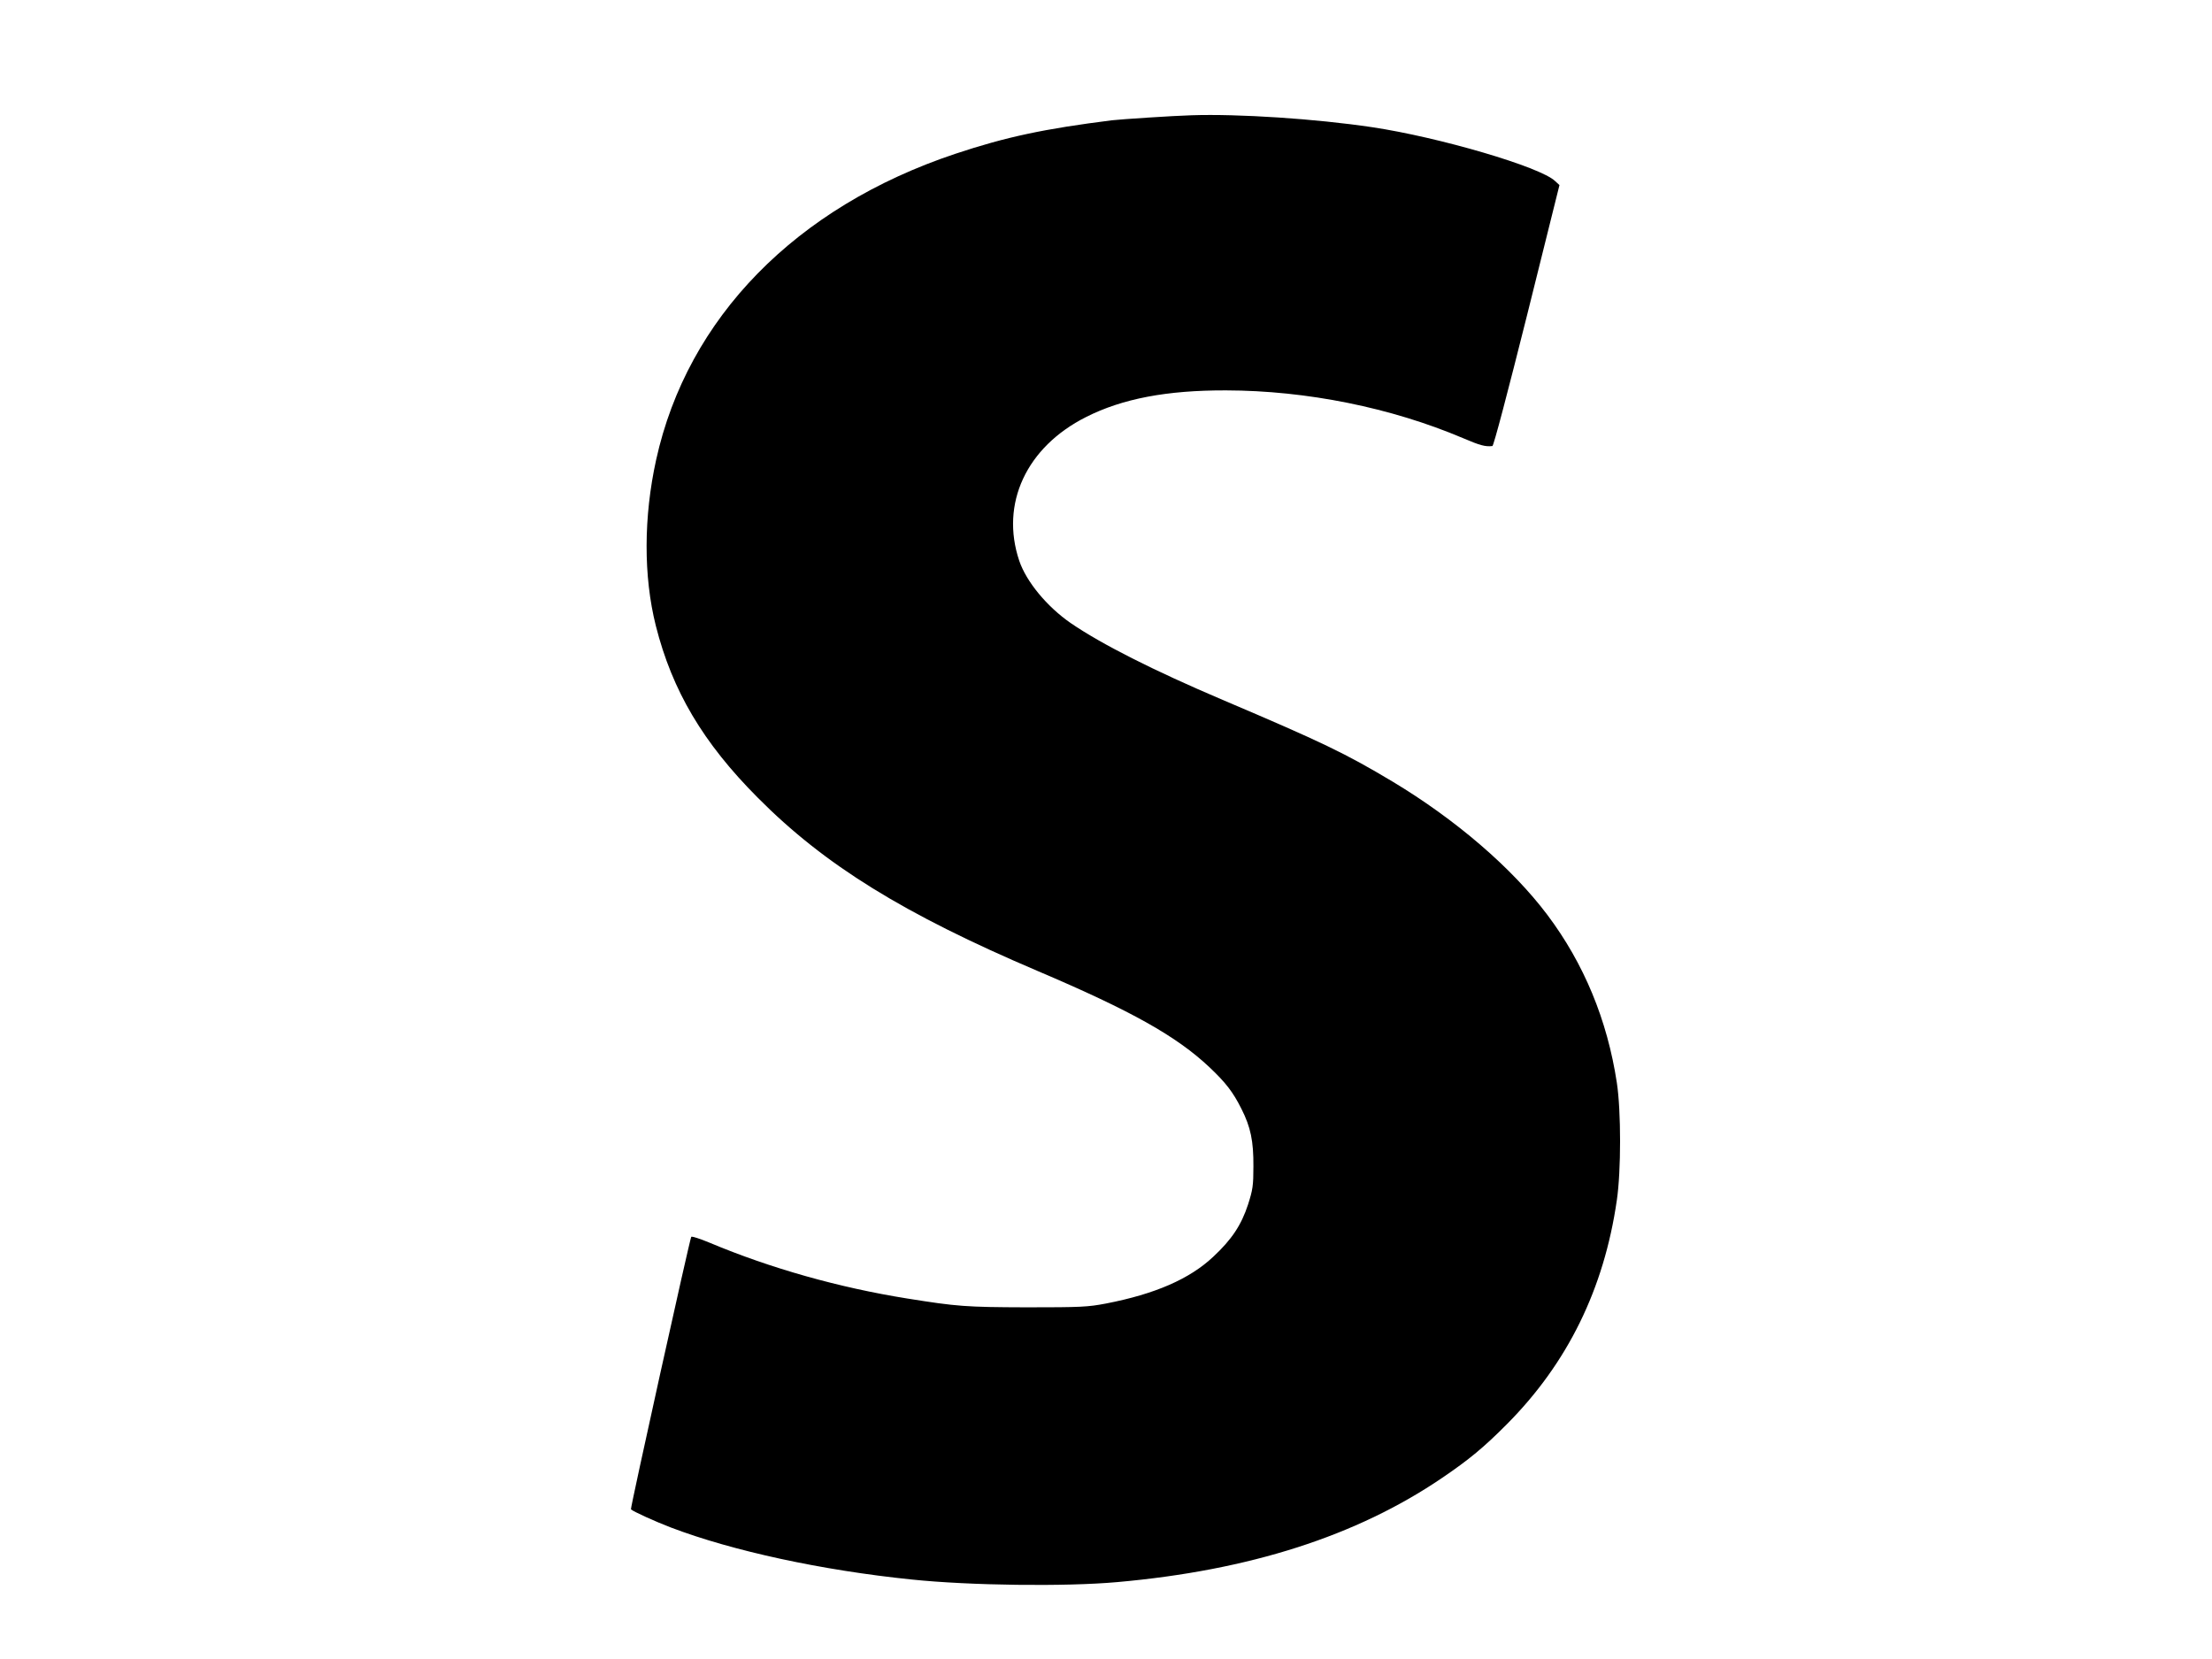 <?xml version="1.0" standalone="no"?>
<!DOCTYPE svg PUBLIC "-//W3C//DTD SVG 20010904//EN"
 "http://www.w3.org/TR/2001/REC-SVG-20010904/DTD/svg10.dtd">
<svg version="1.0" xmlns="http://www.w3.org/2000/svg"
 width="1280pt" height="960pt" viewBox="0 0 1280 960"
 preserveAspectRatio="xMidYMid meet">
<g transform="translate(0,960) scale(0.1,-0.1)"
fill="#000000" stroke="none">
<path d="M6895 8933 c-105 -3 -409 -23 -460 -29 -390 -49 -613 -96 -907 -194
-923 -308 -1550 -949 -1731 -1770 -73 -331 -74 -675 -2 -961 95 -376 273 -677
590 -995 387 -390 845 -673 1620 -1003 543 -231 803 -377 994 -557 94 -89 136
-143 185 -241 53 -105 70 -186 69 -333 0 -112 -4 -135 -31 -220 -39 -119 -94
-202 -201 -302 -137 -129 -337 -216 -621 -271 -105 -20 -144 -22 -460 -22
-351 1 -402 5 -690 51 -394 63 -789 174 -1144 323 -55 23 -102 38 -106 34 -8
-10 -354 -1573 -349 -1577 14 -13 144 -72 231 -105 357 -136 875 -248 1393
-301 336 -35 890 -42 1190 -15 766 68 1386 267 1880 603 155 105 243 178 375
311 351 353 562 783 636 1296 25 169 25 516 0 680 -55 362 -190 689 -402 971
-204 271 -529 551 -897 772 -271 162 -403 226 -982 472 -402 171 -702 323
-880 445 -137 95 -256 239 -297 360 -111 330 41 658 387 832 210 106 466 155
810 154 467 -1 955 -100 1370 -276 98 -42 130 -51 171 -46 7 0 91 320 200 755
l188 755 -25 23 c-84 82 -671 254 -1059 312 -329 49 -775 78 -1045 69z"/>
</g>
</svg>
